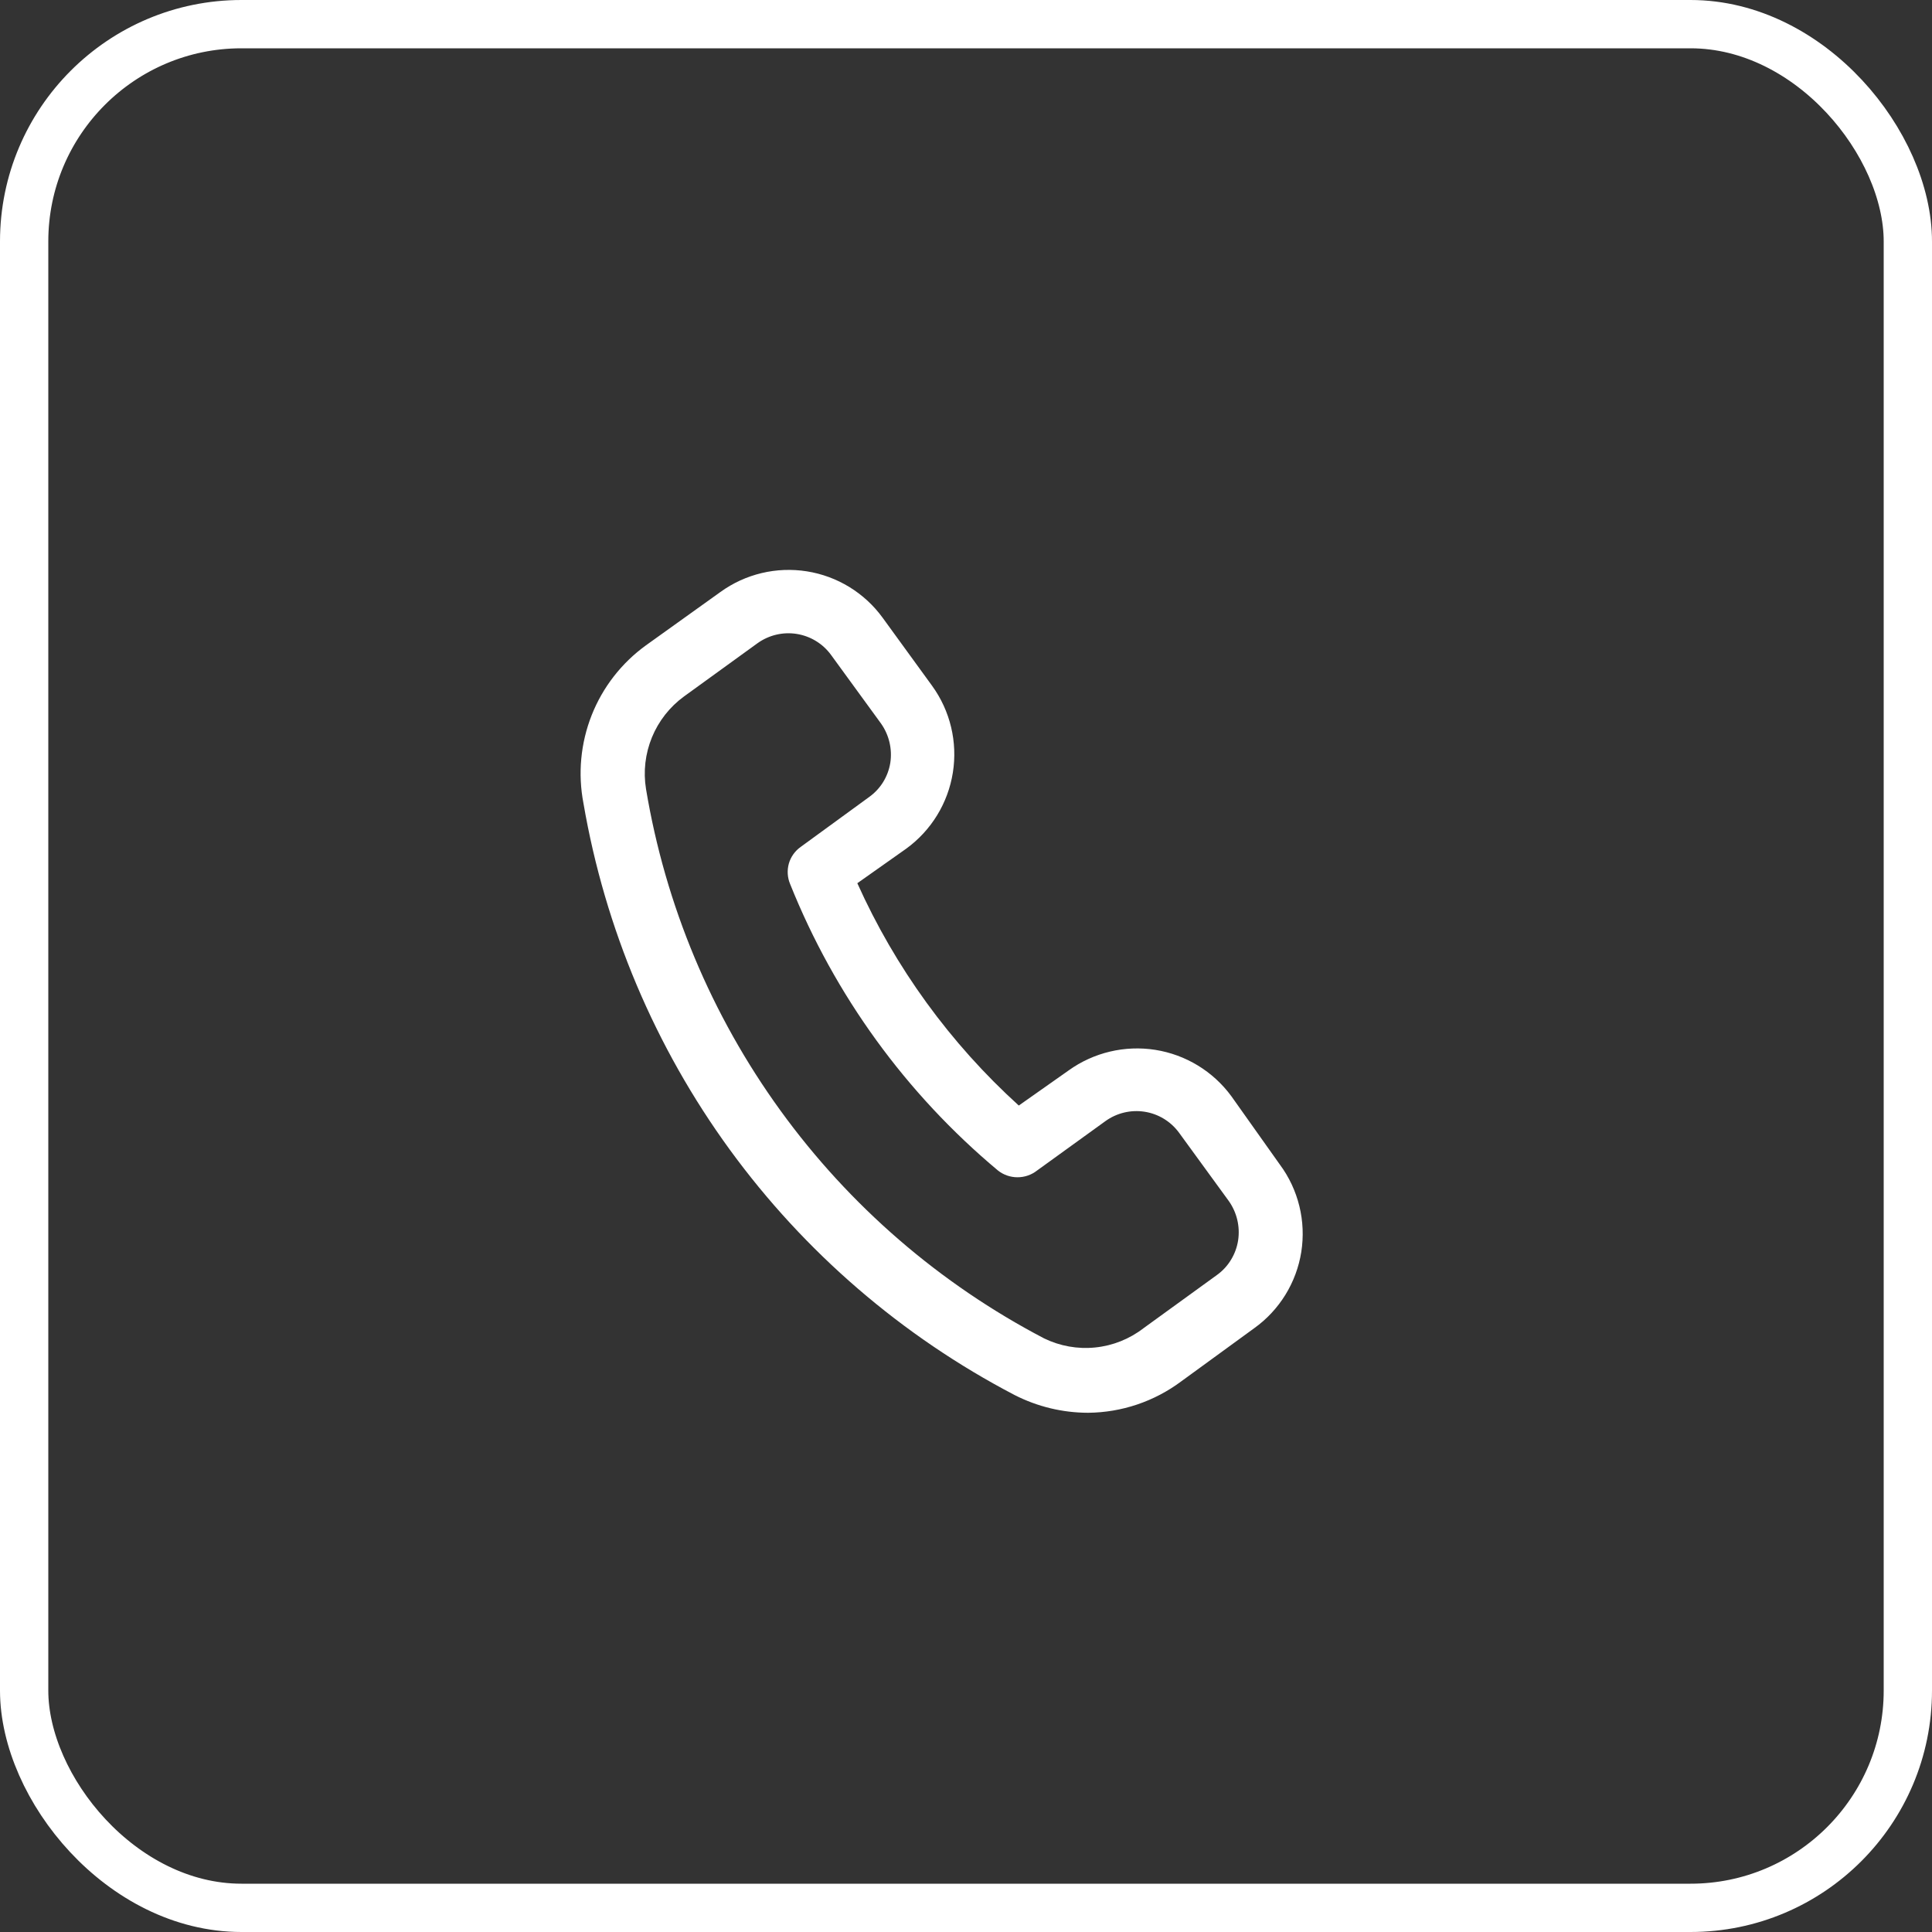 <svg xmlns="http://www.w3.org/2000/svg" width="40" height="40" viewBox="0 0 40 40" fill="none"><rect x="0" y="0" width="40" height="40" fill="#333333" stroke="none"/><rect x="0.5" y="0.5" width="39" height="39" rx="4.5" stroke="white"></rect><path d="M22.527 29.25C21.998 29.249 21.477 29.123 21.005 28.882C18.675 27.665 16.657 25.926 15.109 23.802C13.561 21.677 12.525 19.223 12.08 16.632C11.962 16.02 12.021 15.387 12.25 14.807C12.479 14.227 12.87 13.725 13.375 13.36L14.915 12.257C15.431 11.883 16.075 11.729 16.706 11.829C17.336 11.929 17.9 12.275 18.275 12.791L19.299 14.2C19.674 14.718 19.828 15.363 19.728 15.995C19.628 16.626 19.282 17.192 18.765 17.569L17.75 18.286C18.535 20.034 19.673 21.601 21.093 22.889L22.125 22.162C22.643 21.79 23.288 21.637 23.919 21.736C24.55 21.836 25.116 22.181 25.494 22.696L26.5 24.114C26.69 24.37 26.826 24.662 26.902 24.972C26.978 25.282 26.991 25.603 26.942 25.919C26.892 26.234 26.78 26.536 26.613 26.807C26.445 27.079 26.226 27.314 25.966 27.5L24.453 28.602C23.896 29.017 23.222 29.244 22.527 29.25ZM14.162 14.419C13.867 14.634 13.637 14.927 13.498 15.265C13.359 15.604 13.316 15.974 13.375 16.335C13.775 18.739 14.727 21.018 16.158 22.992C17.588 24.966 19.457 26.581 21.617 27.71C21.946 27.87 22.312 27.935 22.675 27.898C23.039 27.861 23.385 27.723 23.674 27.5L25.196 26.397C25.313 26.313 25.412 26.206 25.487 26.082C25.562 25.959 25.612 25.822 25.634 25.68C25.677 25.394 25.608 25.102 25.441 24.866L24.409 23.449C24.237 23.216 23.981 23.061 23.696 23.017C23.411 22.973 23.12 23.043 22.886 23.212L21.469 24.236C21.354 24.326 21.212 24.374 21.066 24.374C20.921 24.374 20.779 24.326 20.664 24.236C18.76 22.645 17.281 20.607 16.359 18.304C16.302 18.17 16.293 18.02 16.332 17.88C16.372 17.74 16.459 17.618 16.578 17.534L17.995 16.501C18.111 16.418 18.21 16.312 18.285 16.191C18.36 16.069 18.41 15.934 18.433 15.792C18.476 15.507 18.407 15.215 18.24 14.979L17.207 13.561C17.038 13.328 16.782 13.171 16.497 13.125C16.212 13.079 15.92 13.148 15.685 13.316L14.162 14.419Z" fill="white"></path></svg>